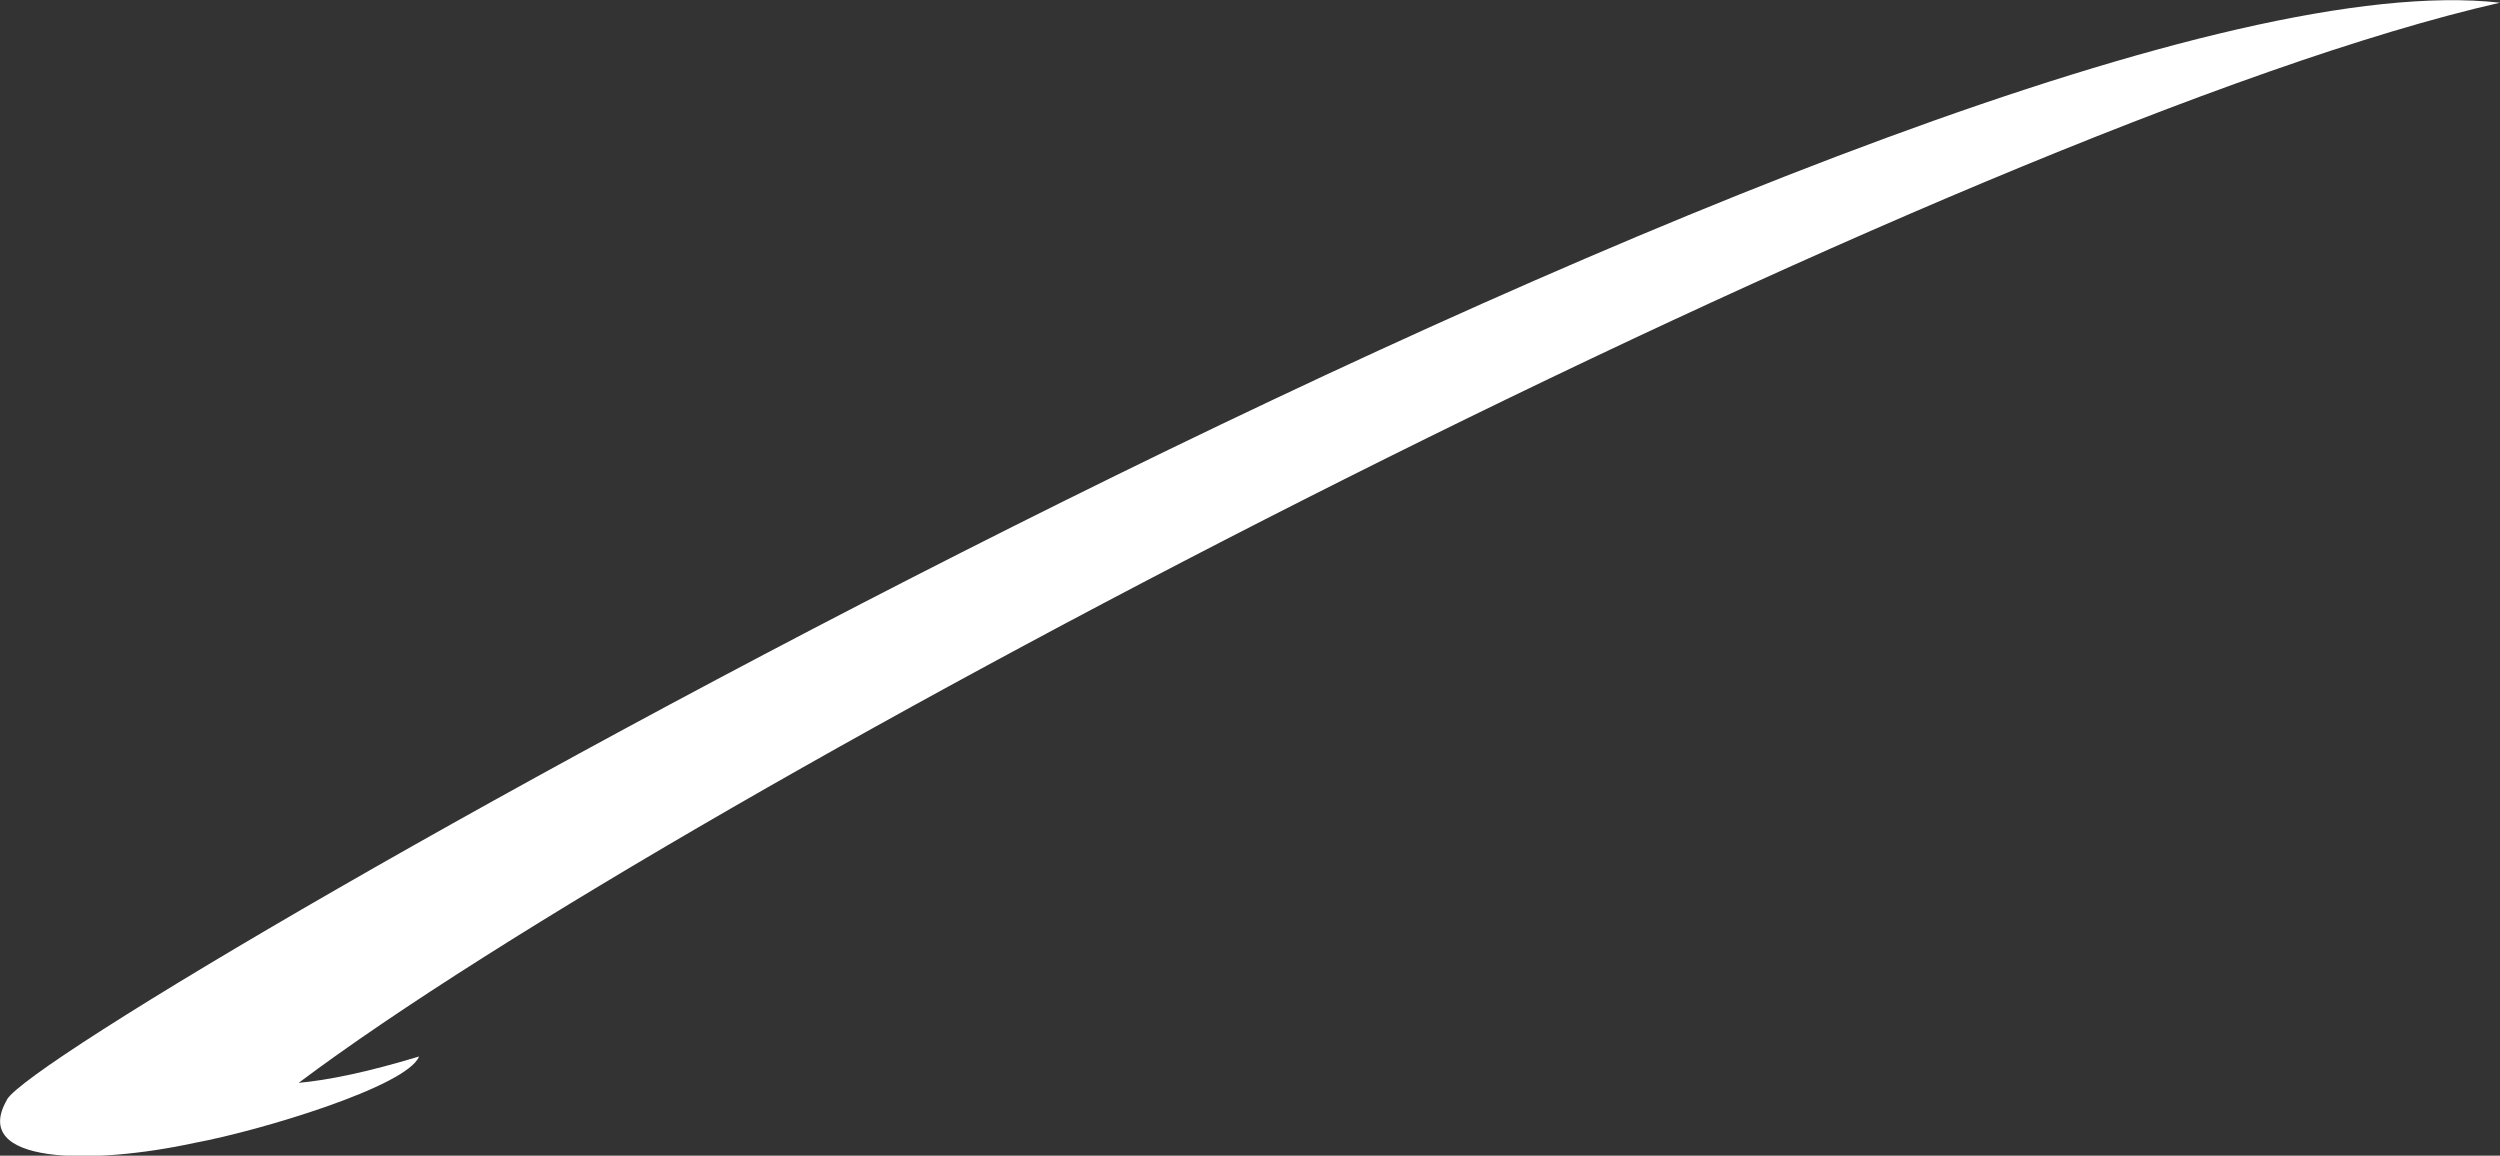 <?xml version="1.0" encoding="UTF-8" standalone="no"?><svg xmlns="http://www.w3.org/2000/svg" clip-rule="evenodd" fill="#000000" fill-rule="evenodd" height="38.58" image-rendering="optimizeQuality" shape-rendering="geometricPrecision" text-rendering="geometricPrecision" viewBox="0 0 83.46 38.58" width="83.46"><rect x="0" y="0" width="83.46" height="38.58" fill="#333333" stroke="none"/><g><path d="M0.23 36.71c1.39,-2.43 65.01,-38.67 83.23,-36.62 -17.8,4.05 -60.48,26.3 -73.49,36.06 0.98,-0.09 2.27,-0.35 4.02,-0.88 -0.4,1 -5.28,2.47 -7.47,2.88 -3.51,0.76 -7.52,0.71 -6.29,-1.43l0 0z" fill="#ffffff" fill-rule="nonzero"/></g></svg>